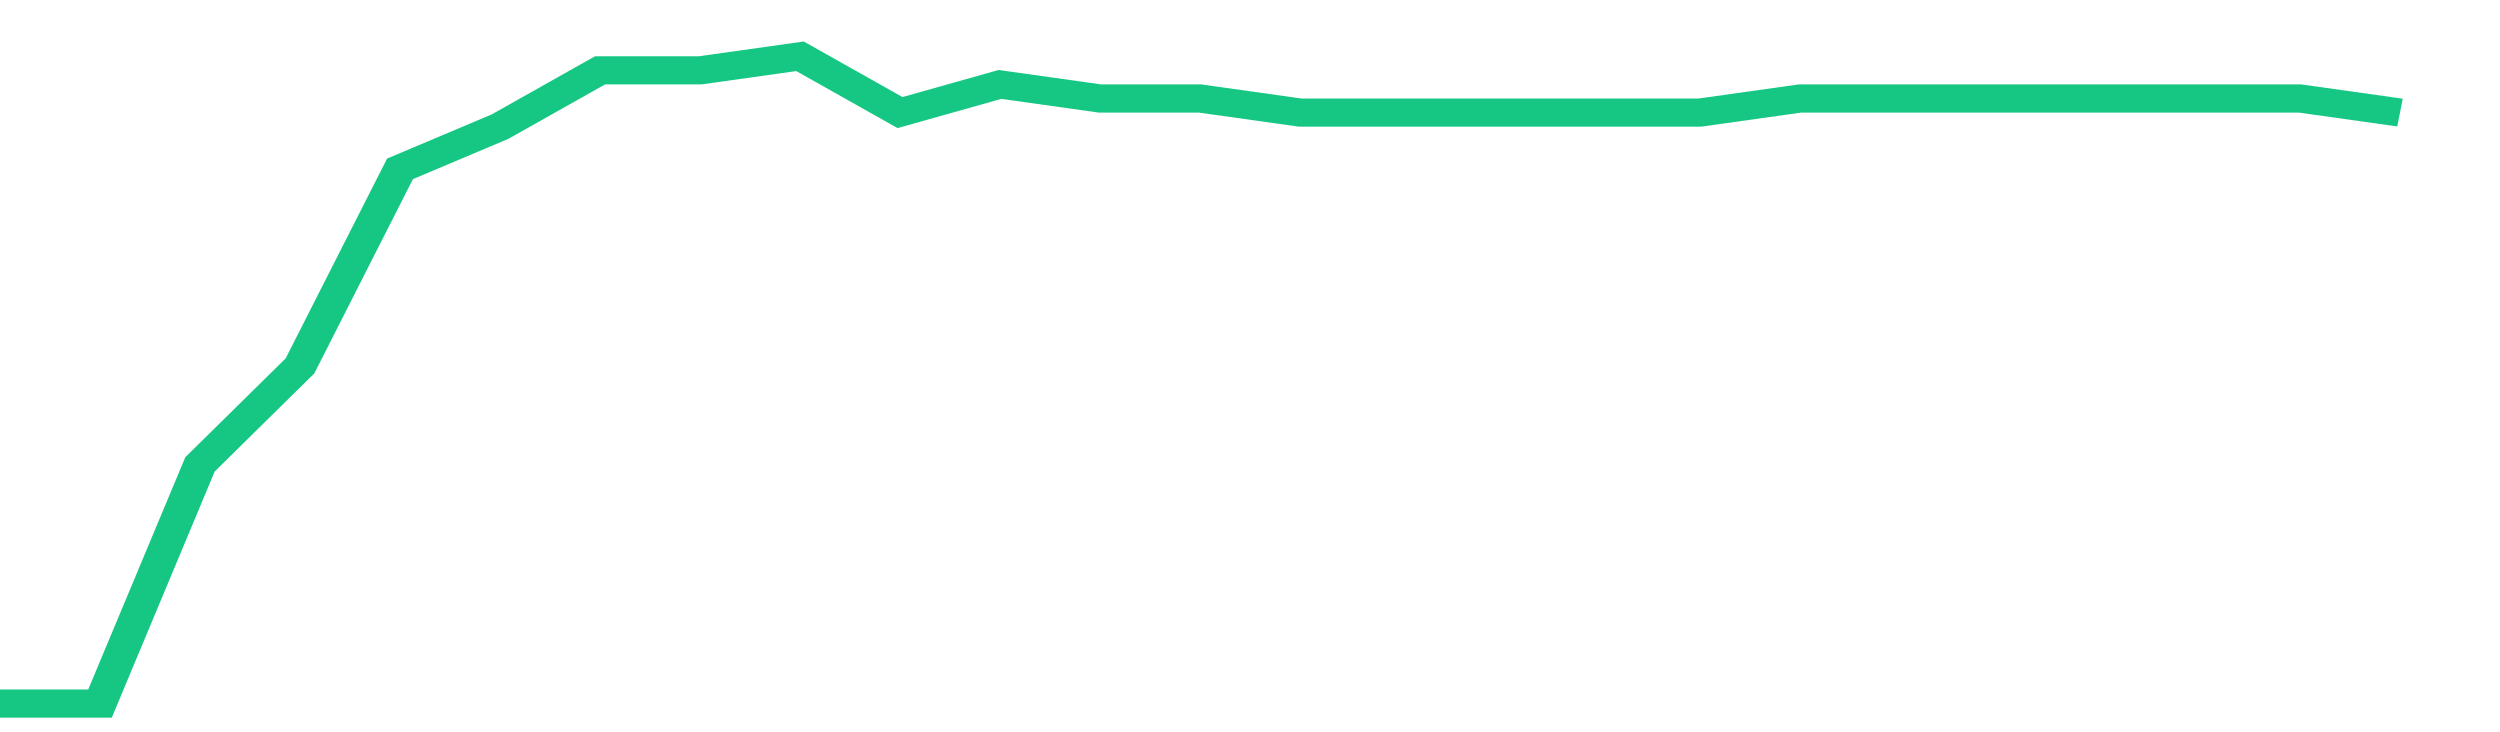 <svg height="48px" width="164px" viewBox="0 0 150 52" preserveAspectRatio="none" xmlns="http://www.w3.org/2000/svg"><path d="M 0 50 L 6 50 L 12 33 L 18 26 L 24 12 L 30 9 L 36 5 L 42 5 L 48 4 L 54 8 L 60 6 L 66 7 L 72 7 L 78 8 L 84 8 L 90 8 L 96 8 L 102 8 L 108 7 L 114 7 L 120 7 L 126 7 L 132 7 L 138 7 L 144 8" stroke-width="2" stroke="#16C784" fill="transparent" vector-effect="non-scaling-stroke"/></svg>